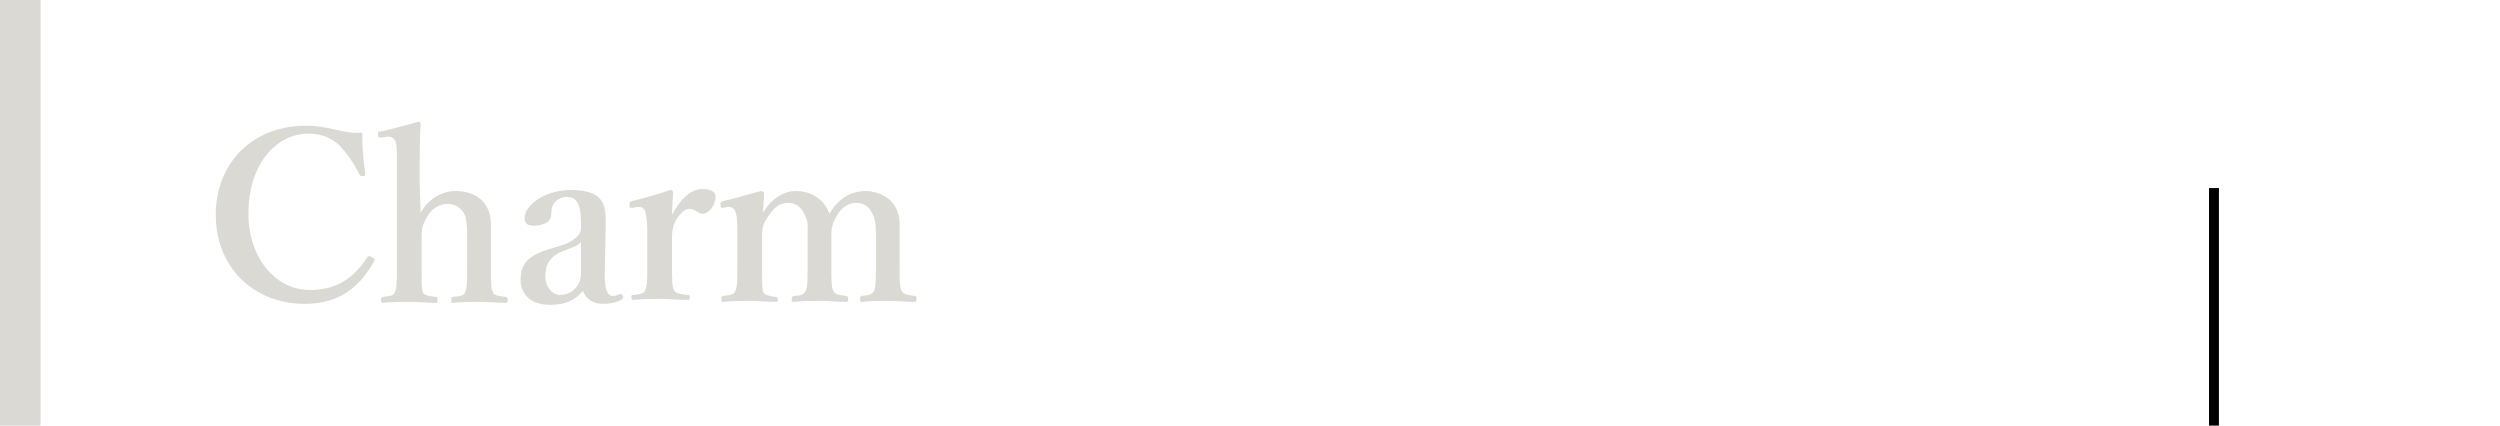 <?xml version="1.0" encoding="utf-8"?>
<!-- Generator: Adobe Illustrator 27.4.0, SVG Export Plug-In . SVG Version: 6.00 Build 0)  -->
<svg version="1.1" id="_レイヤー_2" xmlns="http://www.w3.org/2000/svg" xmlns:xlink="http://www.w3.org/1999/xlink" x="0px"
	 y="0px" viewBox="0 0 252.6 43" style="enable-background:new 0 0 252.6 43;" xml:space="preserve">
<style type="text/css">
	.st0{fill:#DBD9D3;}
</style>
<g id="_レイヤー_1-2">
	<g>
		<g>
			<g>
				<path class="st0" d="M36.9,17.5c0,0.2,0,0.3-0.2,0.3c-0.2,0-0.3,0-0.4-0.2c-0.6-1.2-1.3-2.2-2.1-3c-0.9-0.8-2-1.1-3-1.1
					c-3.4,0-6.1,3.2-6.1,8.1c0,4.4,2.7,7.7,6.2,7.7c2.6,0,4.4-1.1,5.8-3.3c0.1-0.1,0.2-0.2,0.5,0c0.2,0.1,0.3,0.2,0.2,0.4
					c-1.4,2.5-3.4,4.3-7,4.3c-5.2,0-9-3.7-9-9s3.8-9,9.1-9c1.2,0,2.1,0.2,3,0.4c1,0.2,1.6,0.4,2.7,0.3
					C36.6,14.7,36.7,16.3,36.9,17.5z"/>
				<path class="st0" d="M42.5,21.5c0.8-1.4,2.1-2.2,3.6-2.2c0.8,0,3.5,0.3,3.5,3.4c0,1.3,0,2.1,0,2.7V27c0,1.4,0,2.1,0.2,2.5
					c0.1,0.4,0.6,0.4,1.3,0.5c0.1,0,0.2,0.1,0.2,0.3c0,0.2,0,0.3-0.2,0.3c-0.9,0-1.8-0.1-2.6-0.1c-0.9,0-1.8,0-2.7,0.1
					c-0.2,0-0.2,0-0.2-0.3s0-0.3,0.2-0.3c0.7-0.1,1.1-0.1,1.2-0.5c0.2-0.4,0.2-1.1,0.2-2.5v-3.2c0-0.7,0-1.2-0.2-2
					c-0.3-0.7-0.9-1.2-1.8-1.2s-1.7,0.6-2.1,1.4c-0.4,0.7-0.5,1.1-0.5,1.9V27c0,1.4,0,2.1,0.1,2.5c0.1,0.3,0.5,0.4,1.3,0.5
					c0.2,0,0.2,0,0.2,0.3c0,0.2,0,0.3-0.2,0.3c-0.9,0-1.7-0.1-2.5-0.1c-0.8,0-1.9,0-2.8,0.1c-0.1,0-0.2,0-0.2-0.3
					c0-0.2,0-0.2,0.2-0.3c0.7-0.1,1.1-0.1,1.2-0.5c0.2-0.4,0.2-1.1,0.2-2.5V16.3c0-0.9,0-1.5-0.1-1.9c-0.1-0.4-0.4-0.6-0.8-0.6
					l-0.7,0.1c-0.2,0-0.3,0-0.3-0.3c0-0.3,0-0.3,0.2-0.3c1-0.2,2.8-0.7,3.9-1c0.1,0,0.2,0.1,0.2,0.2c-0.1,1.8-0.1,3.5-0.1,5.8
					L42.5,21.5L42.5,21.5z"/>
				<path class="st0" d="M61.1,27.8c0,1.5,0.3,2.1,0.8,2.1c0.3,0,0.4,0,0.7-0.2c0.1,0,0.2,0,0.3,0.1C63,30,63,30,62.9,30.2
					c-0.4,0.3-1.1,0.5-2,0.5c-1,0-1.7-0.5-2-1.3c-0.8,0.9-1.7,1.4-3.3,1.4c-2.3,0-3-1.4-3-2.5s0.3-1.6,0.8-2.1
					c0.7-0.6,1.6-0.9,3-1.3c1-0.3,1.5-0.6,1.8-0.9c0.3-0.2,0.5-0.6,0.5-0.9v-0.7c0-1.8-0.5-2.5-1.4-2.5c-0.4,0-0.8,0.1-1.2,0.5
					c-0.3,0.3-0.4,0.7-0.4,1.3c0,0.6-0.6,1.1-1.8,1.1c-0.7,0-0.9-0.3-0.9-0.8c0-1.1,1.8-2.8,4.7-2.8c3.5,0,3.5,1.7,3.5,3.5
					L61.1,27.8L61.1,27.8z M58.7,24.4c-0.2,0.4-0.6,0.5-1.9,1c-1.2,0.5-1.7,1.3-1.7,2.5s0.8,1.9,1.5,1.9c1.2,0,2.1-1,2.1-2.1
					L58.7,24.4L58.7,24.4z"/>
				<path class="st0" d="M63.9,21c-0.3,0-0.3,0-0.3-0.3s0-0.3,0.3-0.4c0.9-0.2,2.7-0.7,3.8-1.1c0.2,0,0.3,0.1,0.3,0.2
					c0,0.7-0.1,1.4-0.1,2.3c0.7-1.3,1.7-2.6,3.1-2.6c0.8,0,1.3,0.3,1.3,0.7c0,1-0.7,1.8-1.3,1.8c-0.5,0-0.8-0.5-1.3-0.5
					c-0.3,0-0.6,0.1-1.1,0.7c-0.4,0.5-0.7,1.2-0.7,2.1v2.9c0,1.4,0,2.2,0.2,2.5c0.2,0.4,0.6,0.4,1.4,0.5c0.1,0,0.2,0,0.2,0.3
					c0,0.2-0.1,0.2-0.2,0.2c-0.9,0-1.9-0.1-2.7-0.1s-1.9,0-2.8,0.1c-0.1,0-0.2,0-0.2-0.2c0-0.3,0-0.3,0.2-0.3
					c0.7-0.1,1.1-0.1,1.2-0.5c0.2-0.4,0.2-1.1,0.2-2.5v-3.5c0-0.9-0.1-1.5-0.2-1.9c-0.1-0.4-0.4-0.5-0.8-0.5L63.9,21L63.9,21z"/>
				<path class="st0" d="M73.1,21c-0.2,0-0.3,0-0.3-0.3c0-0.3,0-0.3,0.3-0.4c1-0.2,2.6-0.7,3.8-1c0.1,0,0.3,0.1,0.3,0.2
					c0,0.7-0.1,1.4-0.1,2c0.8-1.4,2.1-2.2,3.3-2.2c1.3,0,2.8,0.6,3.4,2.3c0.9-1.5,2.1-2.3,3.7-2.3c0.7,0,3.4,0.4,3.4,3.4
					c0,0.9,0,2.1,0,2.6v1.6c0,1.4,0,2.1,0.2,2.5c0.2,0.4,0.7,0.4,1.3,0.5c0.1,0,0.2,0,0.2,0.3c0,0.2,0,0.3-0.2,0.3
					c-0.8,0-1.8-0.1-2.6-0.1s-1.8,0-2.7,0.1c-0.2,0-0.2,0-0.2-0.3s0.1-0.3,0.2-0.3c0.7-0.1,1-0.1,1.2-0.5c0.2-0.4,0.2-1.1,0.2-2.5
					v-3.2c0-0.7,0-1.3-0.3-2c-0.3-0.7-0.8-1.2-1.7-1.2s-1.6,0.6-2,1.4c-0.4,0.7-0.5,1.1-0.5,1.8v3.2c0,1.4,0,2.1,0.2,2.5
					s0.6,0.4,1.3,0.5c0.1,0,0.2,0.1,0.2,0.3s0,0.3-0.2,0.3c-0.9,0-1.8-0.1-2.6-0.1c-0.8,0-1.8,0-2.7,0.1c-0.2,0-0.2,0-0.2-0.3
					c0-0.2,0.1-0.3,0.2-0.3c0.6,0,1-0.1,1.2-0.5c0.2-0.4,0.2-1.1,0.2-2.5v-3.2c0-0.7,0.1-1.3-0.3-2c-0.3-0.7-0.8-1.2-1.7-1.2
					s-1.5,0.6-2,1.4C77.1,22.6,77,23,77,23.8v3.2c0,1.4,0,2.1,0.1,2.5c0.2,0.4,0.7,0.4,1.3,0.5c0.1,0,0.2,0.1,0.2,0.3
					c0,0.2-0.1,0.2-0.2,0.2c-0.8,0-1.8-0.1-2.6-0.1s-1.8,0-2.7,0.1c-0.2,0-0.2,0-0.2-0.3s0.1-0.3,0.2-0.3c0.7-0.1,1-0.1,1.2-0.5
					s0.2-1.1,0.2-2.5v-3.5c0-0.9,0-1.5-0.2-2c-0.1-0.4-0.4-0.5-0.8-0.5L73.1,21L73.1,21z"/>
			</g>
			<rect class="st0" width="4.1" height="43"/>
		</g>
		<rect x="223.2" y="19" width="1" height="24"/>
	</g>
</g>
</svg>
